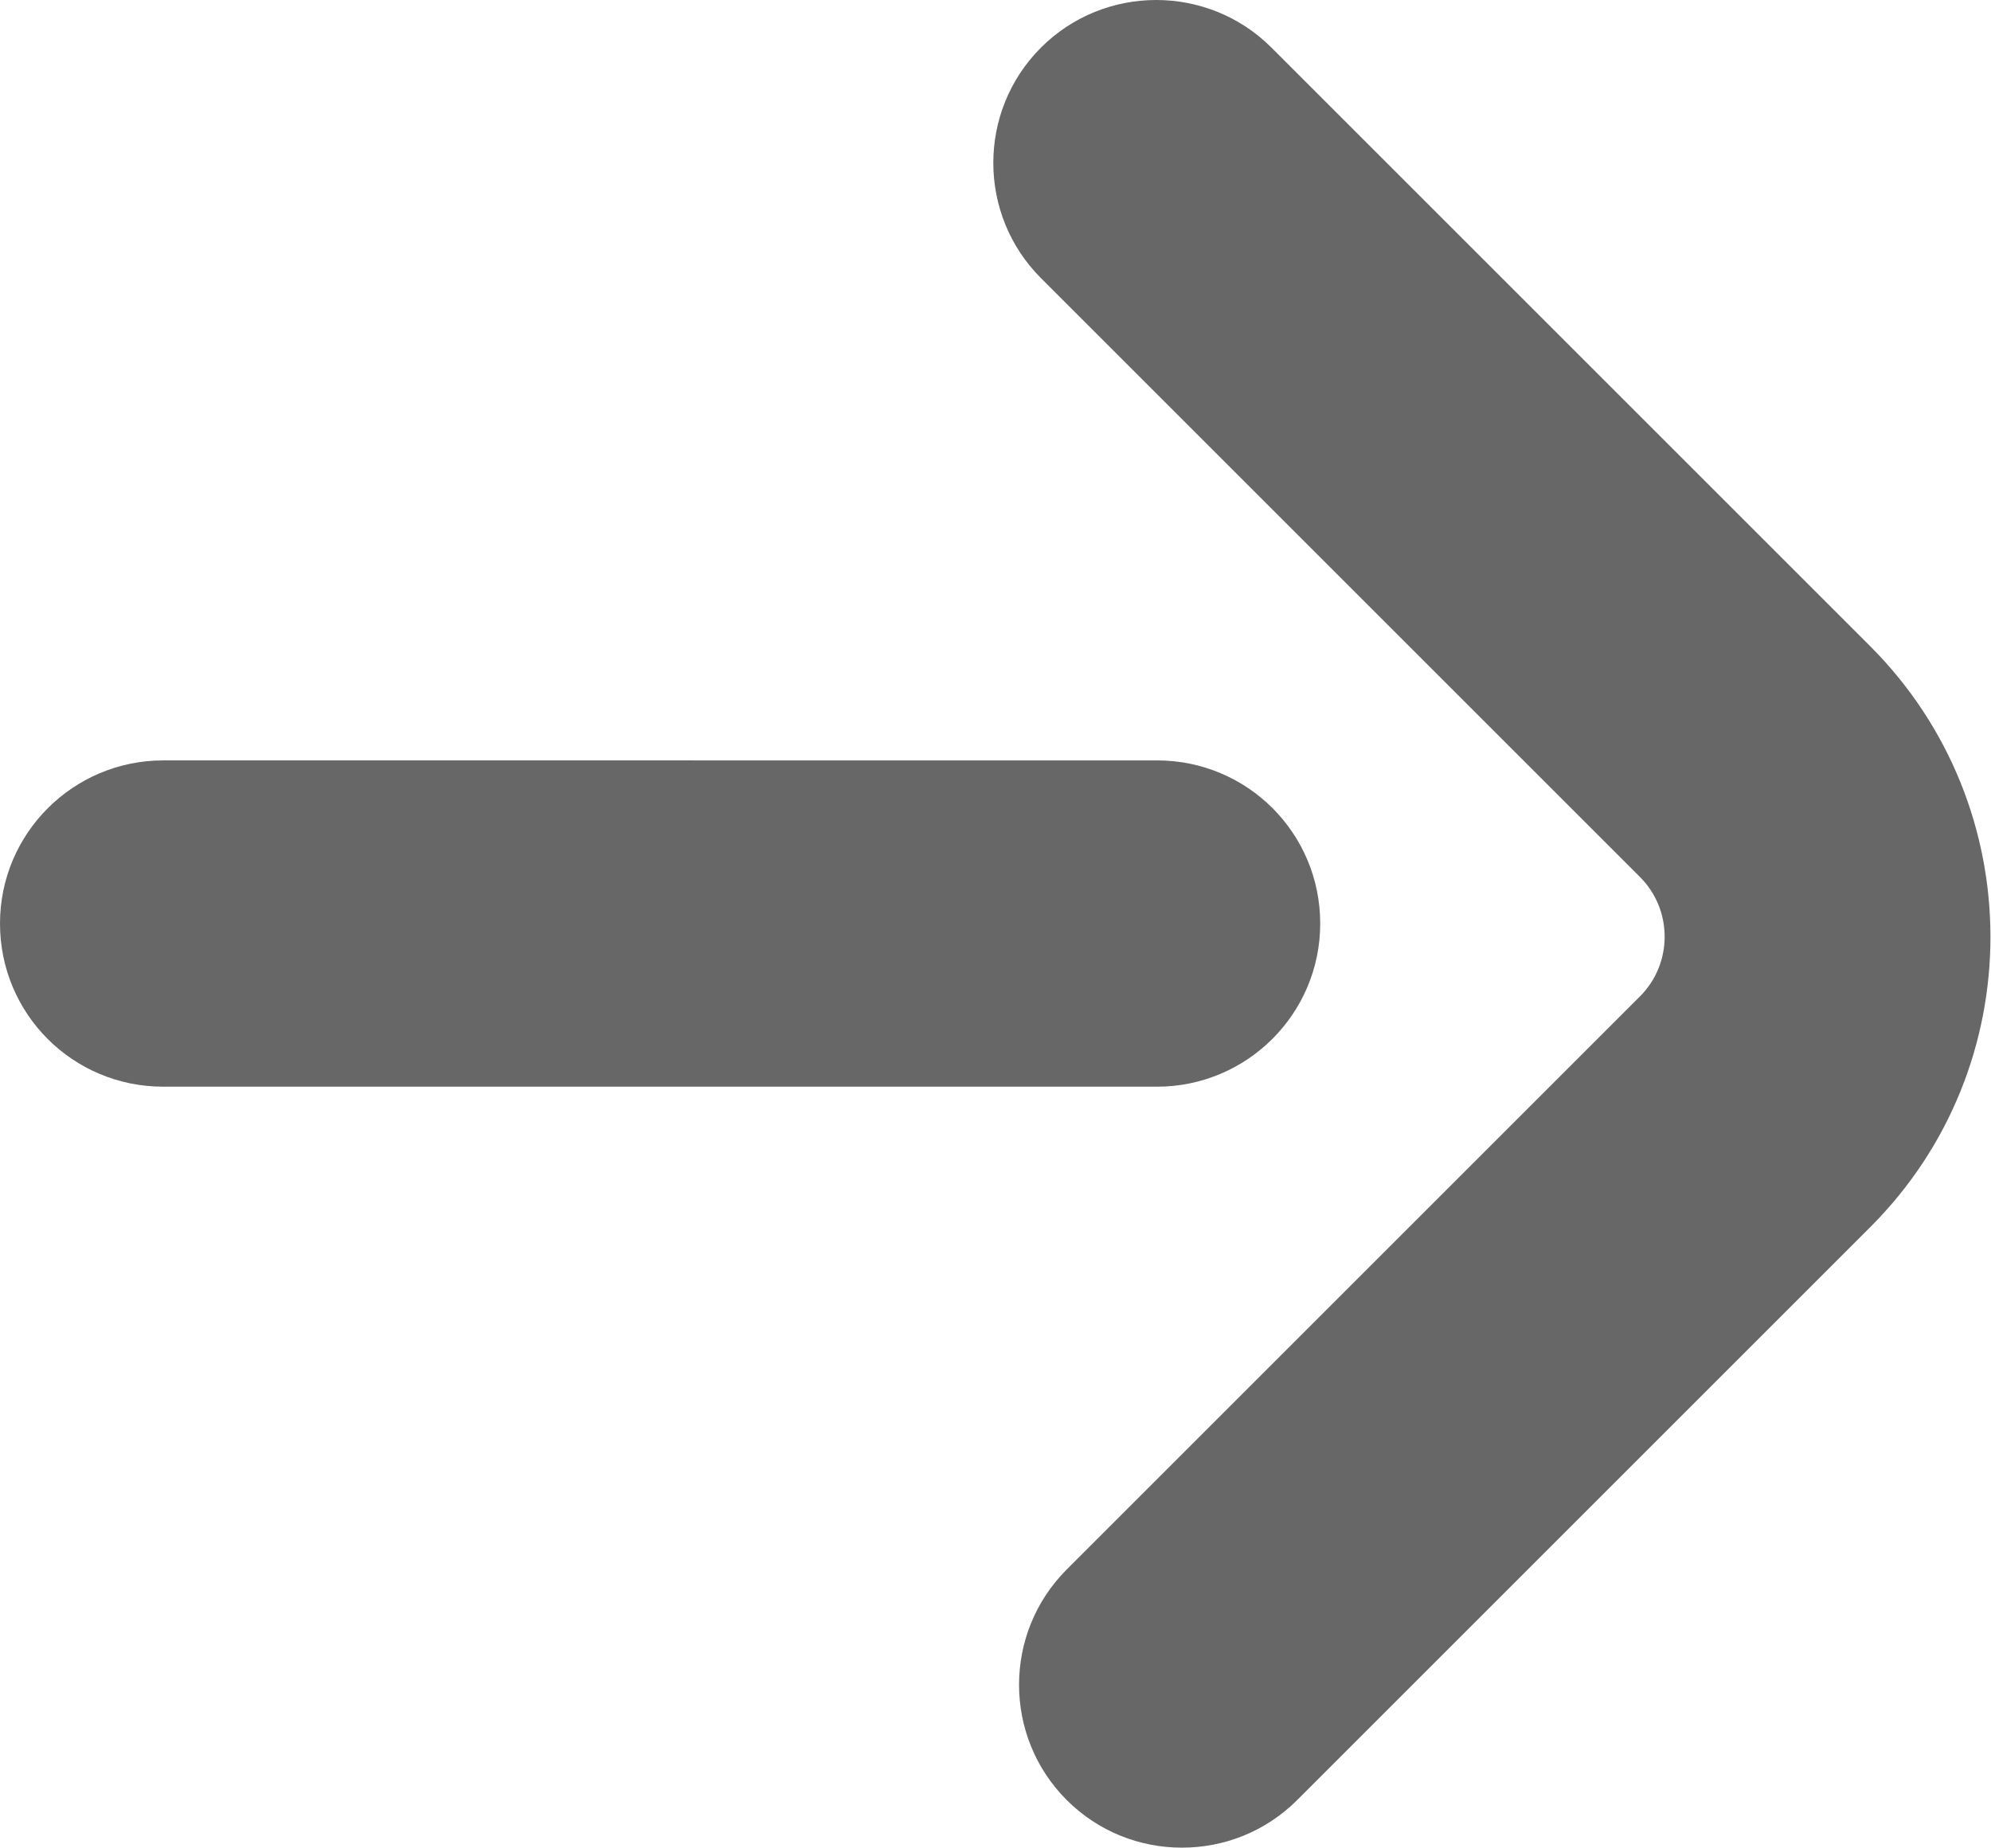 <?xml version="1.0" encoding="UTF-8"?>
<svg id="Layer_2" data-name="Layer 2" xmlns="http://www.w3.org/2000/svg" viewBox="0 0 36.36 33.75">
  <defs>
    <style>
      .cls-1 {
        fill: #676767;
        stroke-width: 0px;
      }
    </style>
  </defs>
  <g id="Layer_1-2" data-name="Layer 1">
    <g>
      <path class="cls-1" d="M21.59,33.75c.76,0,1.52-.29,2.1-.87l10.47-10.47c2.92-2.92,2.92-7.67,0-10.6L23.22.87c-1.16-1.16-3.05-1.16-4.21,0-1.16,1.16-1.16,3.05,0,4.21l10.94,10.94c.6.6.6,1.58,0,2.18l-10.47,10.47c-1.16,1.16-1.16,3.05,0,4.21.58.58,1.34.87,2.1.87Z"/>
      <path class="cls-1" d="M2.98,19.85h18.15c1.64,0,2.98-1.33,2.98-2.98s-1.33-2.98-2.98-2.98H2.98c-1.64,0-2.98,1.33-2.98,2.98s1.33,2.98,2.98,2.98Z"/>
    </g>
  </g>
</svg>